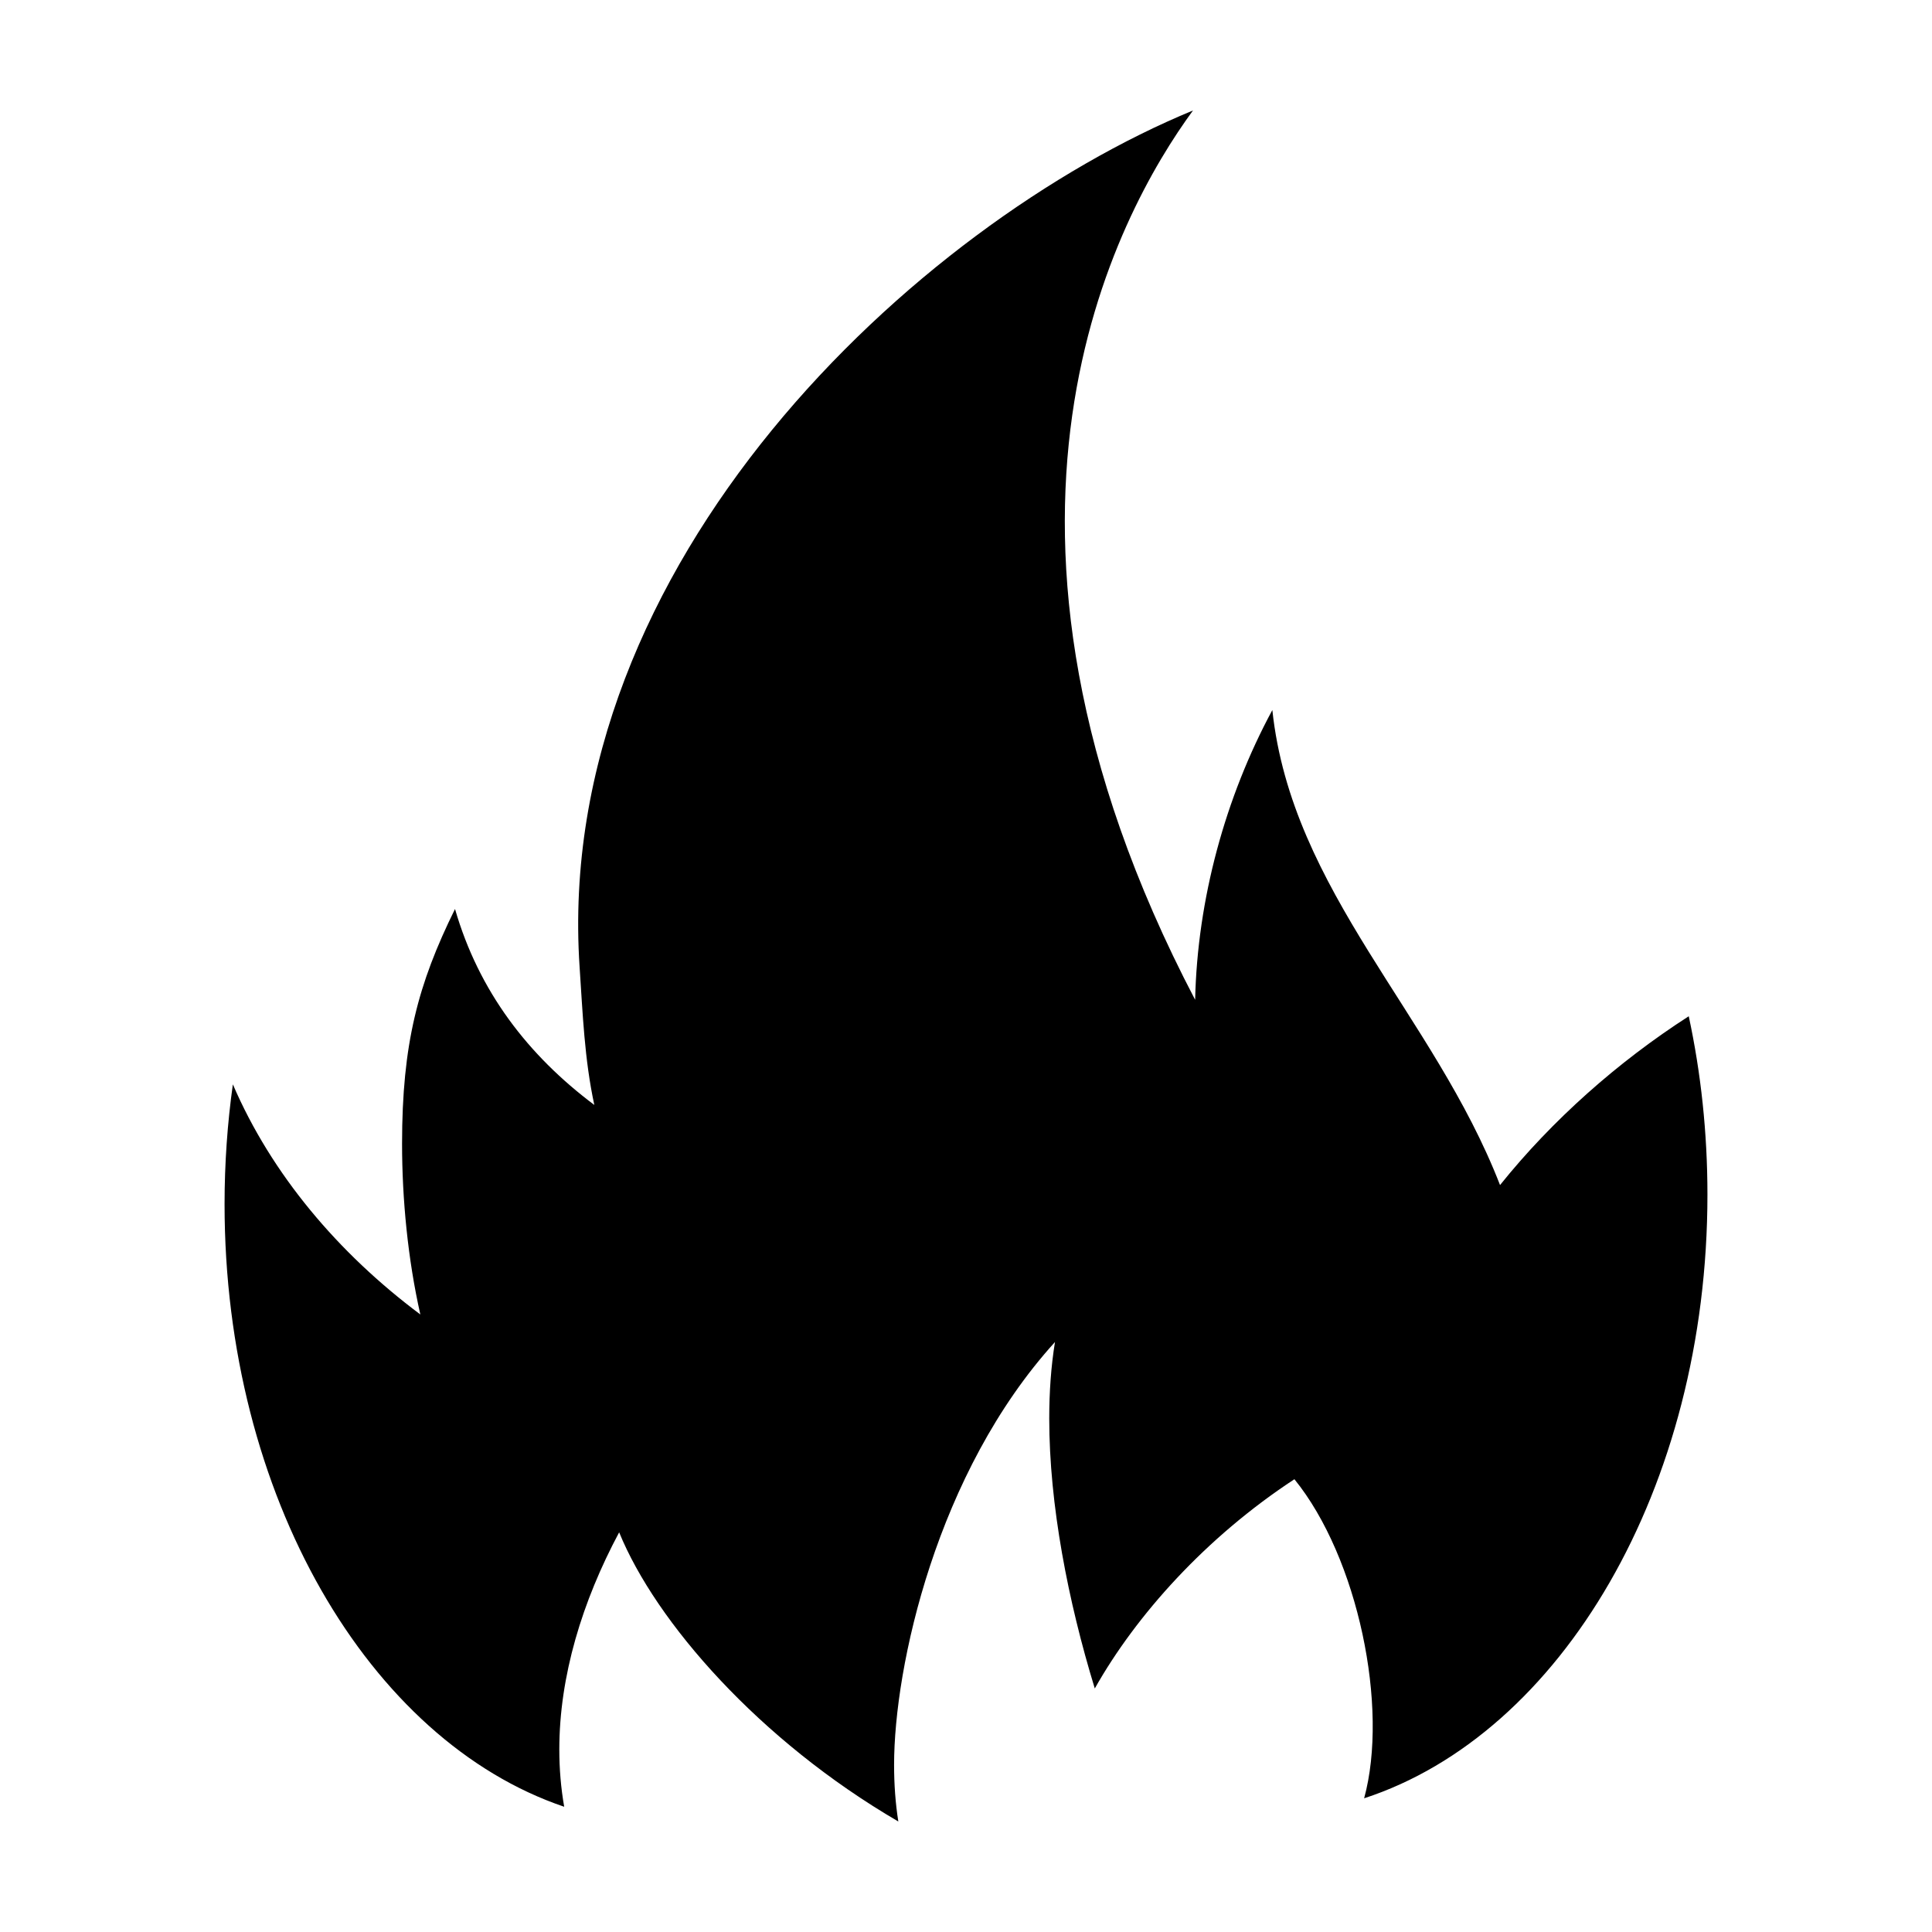 <?xml version="1.0" encoding="UTF-8"?>
<!-- Uploaded to: SVG Repo, www.svgrepo.com, Generator: SVG Repo Mixer Tools -->
<svg fill="#000000" width="800px" height="800px" version="1.1" viewBox="144 144 512 512" xmlns="http://www.w3.org/2000/svg">
 <path d="m293.52 622.82c-0.879-5.012-1.297-10.09-1.297-15.191 0-19.414 6.062-39.227 15.859-57.543 9.711 23.781 37.137 55.148 73.984 76.629-0.766-4.812-1.125-9.84-1.125-15.016 0-25.996 11.273-77.504 42.641-112.05-1.043 6.394-1.523 13.203-1.523 20.273 0 22.852 4.996 48.438 12.07 71.539 10.961-19.438 29.434-40.051 52.902-55.453 16.883 20.801 25.07 60.477 18.477 84.559 52.141-16.996 90.98-82.156 90.98-159.99 0-16.43-1.73-32.293-4.953-47.258-18.758 12.055-36.211 27.531-50.012 44.734-17.543-45.234-55.203-77.789-60.34-125.88-12.477 23.125-19.875 50.195-20.461 76.785-66.066-126.11-20.621-208.29-0.57-235.68-73.547 30.32-169.75 119.76-162.55 227.04 0.816 12.133 1.27 24.379 3.898 36.504-17.535-13.141-30.586-30.047-36.918-51.926-9.832 19.926-14.031 35.754-14.031 62.184 0 14.691 1.531 30.637 4.844 45.27-21.773-16.266-39.445-37.164-49.684-60.984-1.441 10.273-2.199 20.891-2.199 31.754 0 77.344 38.352 142.2 90.004 159.69z"/>
</svg>